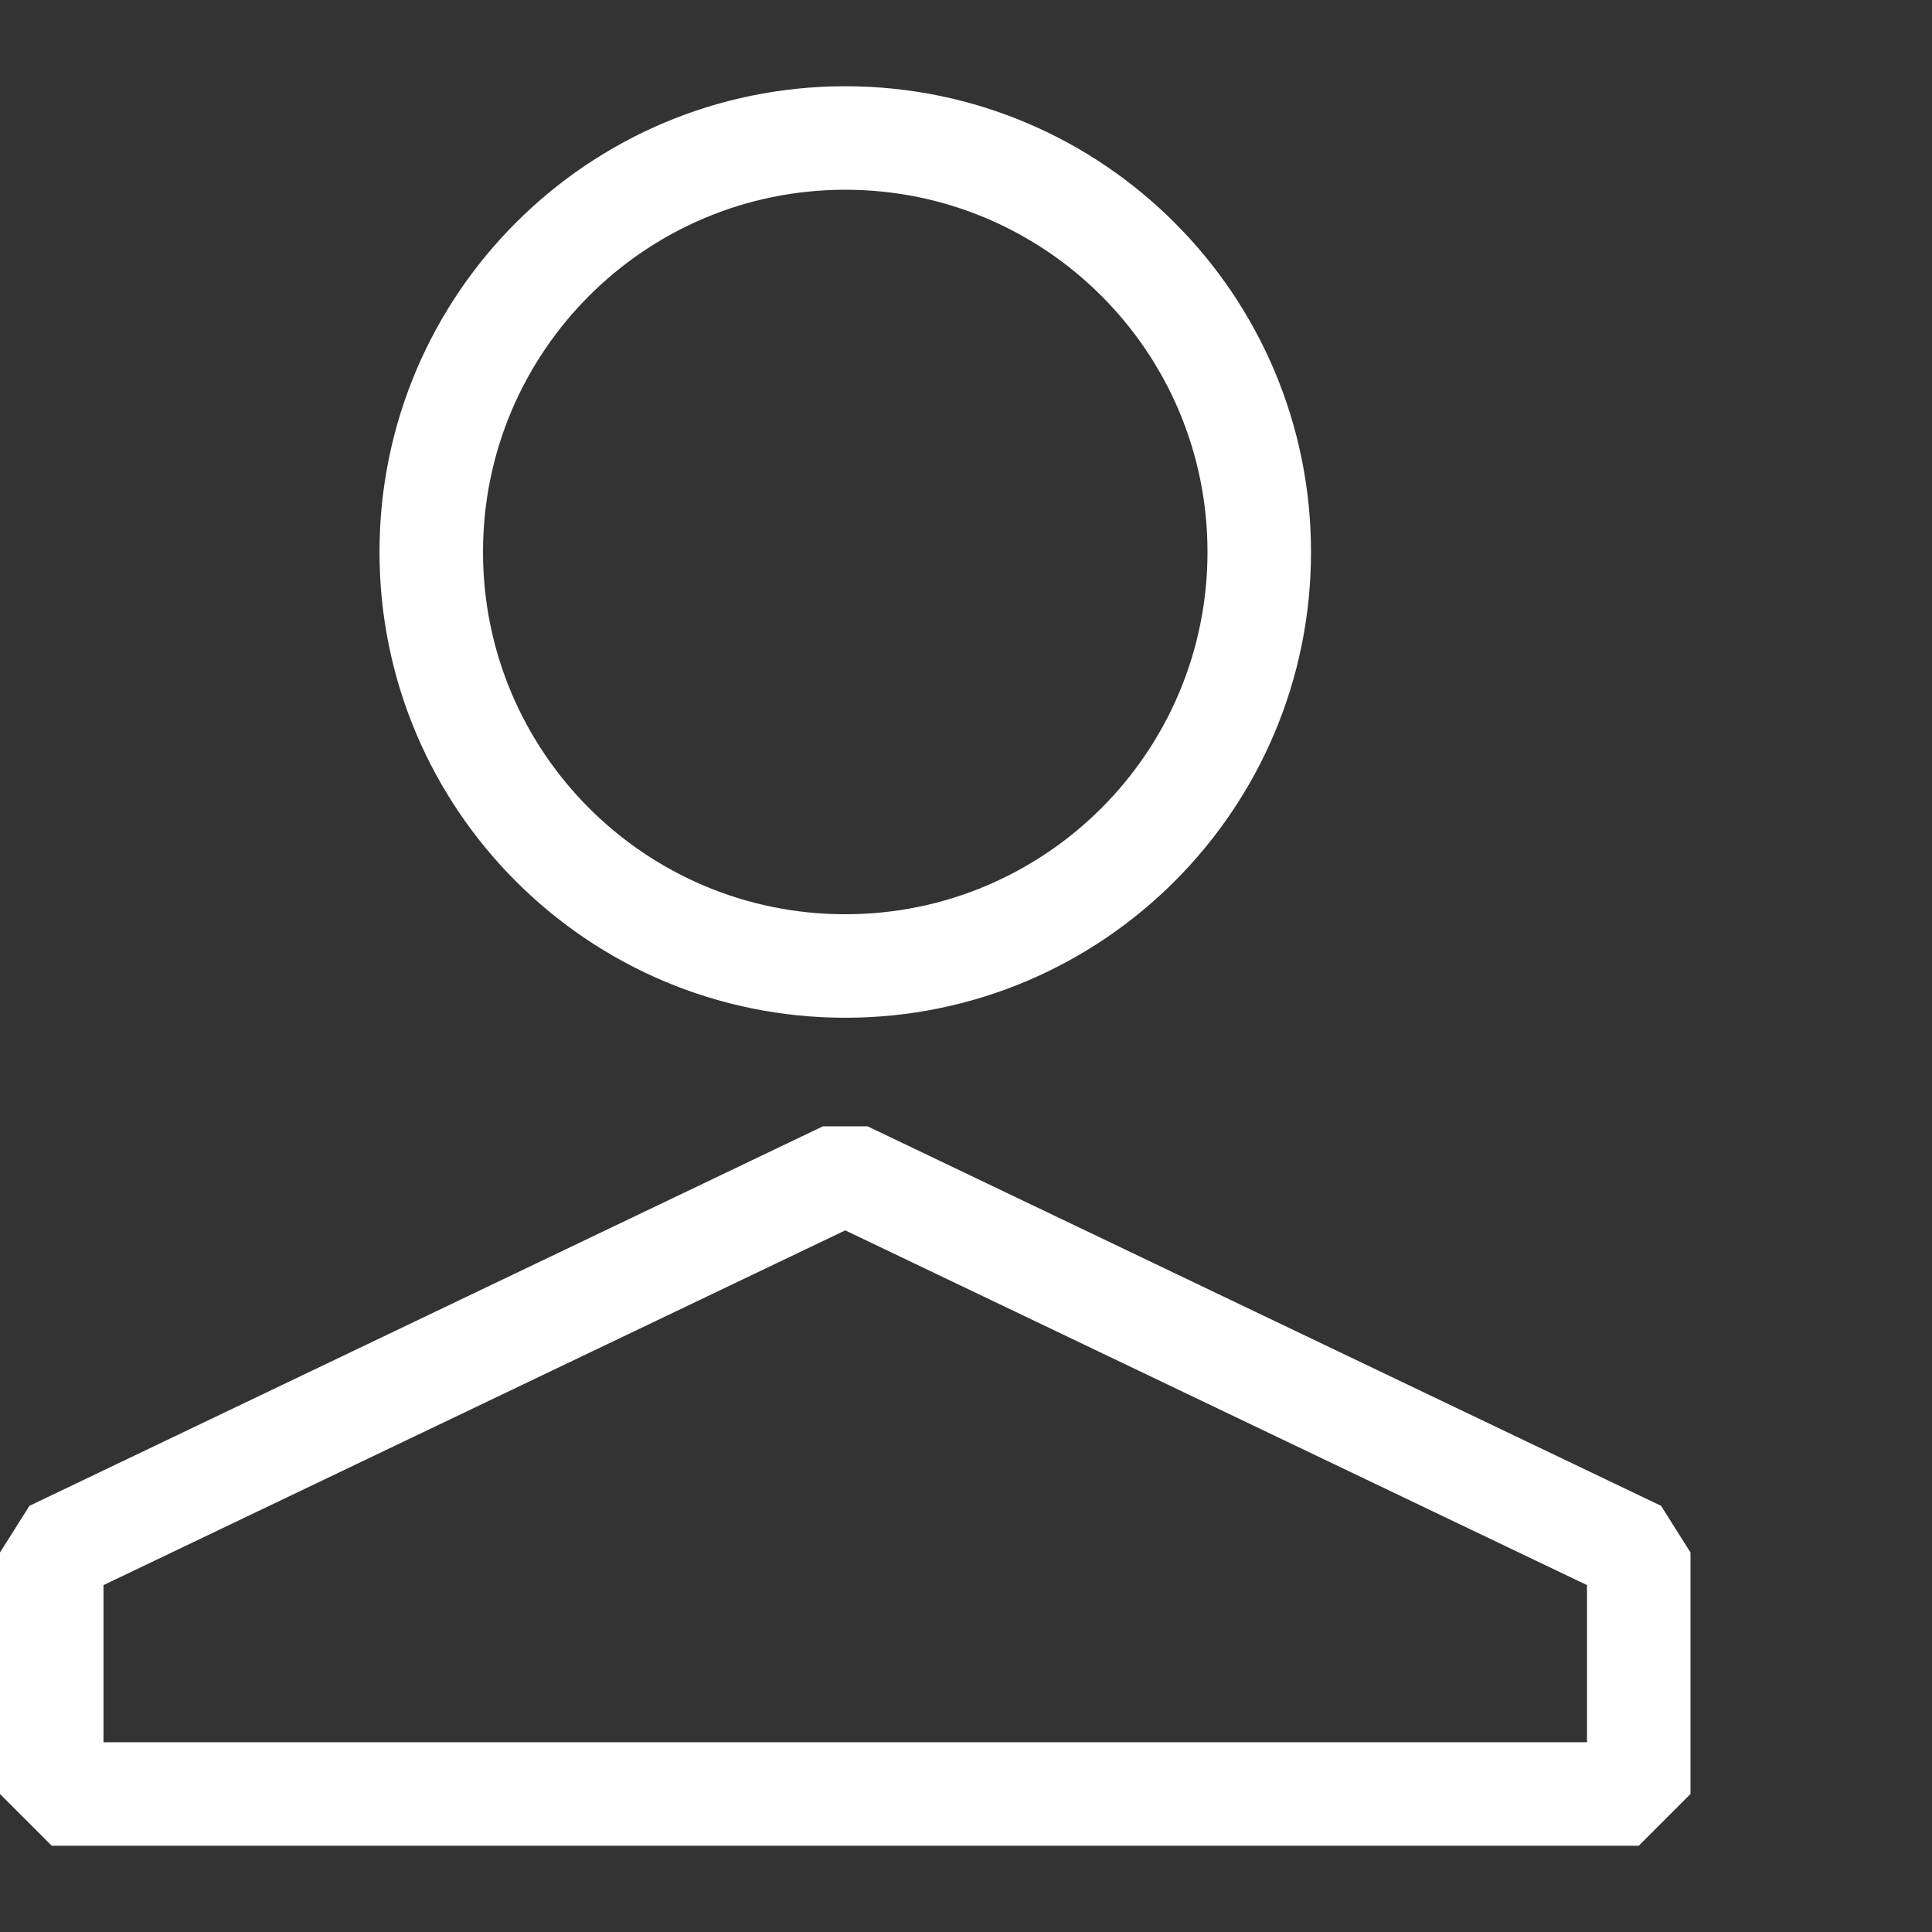 <svg width="56" height="56" viewBox="0 0 56 56" fill="none" xmlns="http://www.w3.org/2000/svg">
<rect x="0" y="0" width="56" height="56" fill="#333333" stroke="none"/>
<path fill-rule="evenodd" clip-rule="evenodd" d="M14 16C14 10.201 18.701 5.5 24.5 5.5C30.299 5.5 35 10.201 35 16C35 21.799 30.299 26.5 24.5 26.5C18.701 26.5 14 21.799 14 16ZM24.5 2.5C17.044 2.5 11 8.544 11 16C11 23.456 17.044 29.5 24.5 29.5C31.956 29.5 38 23.456 38 16C38 8.544 31.956 2.5 24.5 2.5ZM3 50.5V45.945L24.5 35.663L46 45.945V50.5H3ZM23.853 32.647L0.853 43.647L0 45V52L1.5 53.5H47.5L49 52V45L48.147 43.647L25.147 32.647H23.853Z" fill="white"/>
</svg>
